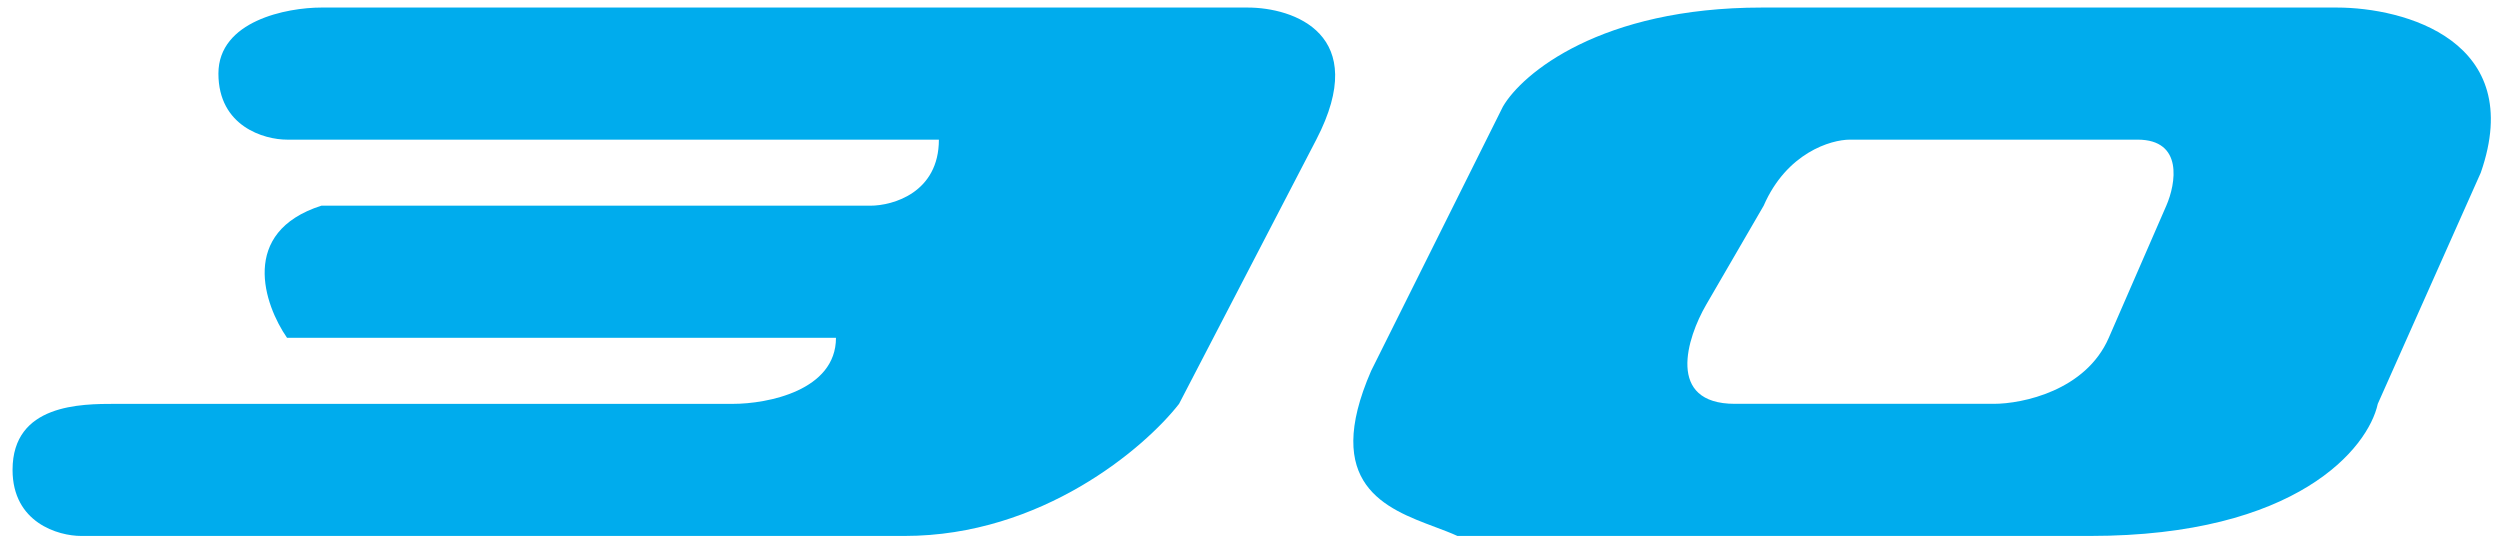 <svg width="90" height="20" viewBox="0 0 90 20" fill="none" xmlns="http://www.w3.org/2000/svg">
<path d="M11.568 0.272H44.916C46.563 0.272 49.362 1.223 47.386 5.027L42.446 14.539C41.211 16.124 37.505 19.294 32.565 19.294H2.922C2.099 19.294 0.452 18.819 0.452 16.916C0.452 14.539 2.922 14.539 4.158 14.539H26.39C27.625 14.539 30.095 14.063 30.095 12.161H10.333C9.51 10.972 8.604 8.356 11.568 7.405H31.33C32.153 7.405 33.8 6.929 33.8 5.027H10.333C9.51 5.027 7.863 4.552 7.863 2.649C7.863 0.747 10.333 0.272 11.568 0.272Z" fill="#00ACED"/>
<path fill-rule="evenodd" clip-rule="evenodd" d="M63.423 0.272H84.131C86.547 0.272 90.965 1.46 89.308 6.216L85.6 14.539C85.255 16.124 82.701 19.294 75.246 19.294H52.467C52.227 19.183 51.952 19.081 51.664 18.972C49.886 18.306 47.58 17.441 49.361 13.35L54.105 3.838C54.795 2.649 57.625 0.272 63.423 0.272ZM66.598 5.027C65.908 5.027 64.32 5.503 63.492 7.405L61.421 10.972C60.731 12.161 59.971 14.538 62.456 14.538H71.775C72.81 14.538 75.088 14.063 75.916 12.161L77.987 7.405C78.332 6.612 78.608 5.027 76.952 5.027H66.598Z" fill="#00ACED"/>
</svg>
